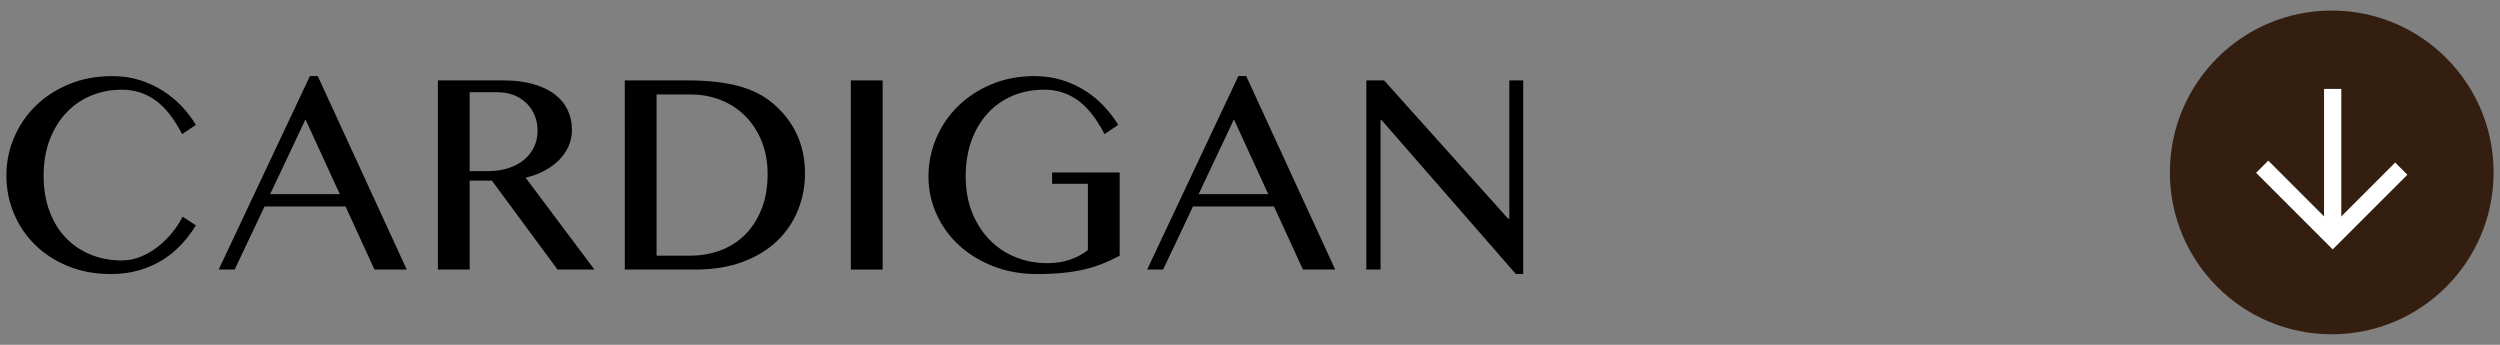 <?xml version="1.0" encoding="UTF-8"?>
<svg id="_レイヤー_1" xmlns="http://www.w3.org/2000/svg" version="1.1" viewBox="0 0 290 40">
  <rect x="0" y="0" width="290" height="40" fill="#808080" stroke="none"/>
  <!-- Generator: Adobe Illustrator 29.7.1, SVG Export Plug-In . SVG Version: 2.1.1 Build 8)  -->
  <defs>
    <style>
      .st0 {
        fill: #fff;
      }

      .st1 {
        fill: #331e0f;
      }
    </style>
  </defs>
  <g>
    <path d="M5.06,20.372c0,1.545.229,2.925.686,4.142.457,1.217,1.09,2.245,1.899,3.085.81.84,1.767,1.486,2.872,1.937,1.106.451,2.308.676,3.604.676.767,0,1.508-.148,2.224-.445.717-.297,1.381-.686,1.992-1.167.612-.482,1.161-1.025,1.649-1.631.488-.605.887-1.217,1.195-1.834l1.538,1.001c-.444.741-.976,1.452-1.594,2.131s-1.328,1.279-2.131,1.797c-.804.519-1.714.936-2.733,1.251-1.02.315-2.159.472-3.419.472-1.816,0-3.469-.306-4.957-.917-1.489-.612-2.762-1.436-3.817-2.474-1.057-1.038-1.875-2.248-2.455-3.632-.581-1.384-.871-2.847-.871-4.392,0-1.544.296-3.014.889-4.41.594-1.396,1.428-2.622,2.502-3.678,1.075-1.056,2.366-1.896,3.873-2.52,1.508-.624,3.182-.936,5.022-.936,1.161,0,2.232.158,3.215.473s1.878.732,2.688,1.251c.809.519,1.531,1.118,2.168,1.798.636.68,1.177,1.39,1.621,2.131l-1.594,1.075c-.914-1.779-1.939-3.082-3.076-3.91s-2.439-1.242-3.91-1.242c-1.272,0-2.462.229-3.567.686s-2.065,1.118-2.881,1.983c-.815.865-1.458,1.912-1.928,3.141-.47,1.229-.704,2.616-.704,4.16Z"/>
    <path d="M36.859,8.827l10.322,22.441h-3.744l-3.354-7.32h-9.396l-3.465,7.32h-1.854l10.581-22.441h.908ZM31.337,22.521h8.08l-3.984-8.673-4.096,8.673Z"/>
    <path d="M50.795,9.327h7.58c1.321,0,2.479.142,3.475.426.994.284,1.825.679,2.492,1.186.667.507,1.167,1.112,1.501,1.816.333.704.5,1.47.5,2.298,0,.68-.13,1.316-.389,1.909-.26.593-.627,1.127-1.103,1.603s-1.044.889-1.705,1.241c-.661.352-1.387.621-2.178.806l7.987,10.656h-4.281l-7.616-10.322h-2.575v10.322h-3.688s0-21.941-0-21.941ZM54.483,19.853h2.112c.827,0,1.594-.108,2.298-.324.704-.216,1.312-.528,1.825-.936s.914-.902,1.204-1.483c.291-.581.436-1.229.436-1.946,0-.655-.114-1.254-.343-1.797-.229-.543-.546-1.013-.954-1.408-.407-.395-.896-.704-1.464-.927s-1.192-.333-1.872-.333h-3.242v9.154Z"/>
    <path d="M72.475,9.327h7.283c2.261,0,4.2.21,5.818.63,1.619.42,2.972,1.094,4.059,2.02,1.248,1.05,2.184,2.258,2.808,3.623.624,1.365.936,2.863.936,4.494,0,1.544-.281,2.996-.843,4.355-.562,1.359-1.381,2.545-2.455,3.558-1.075,1.013-2.403,1.81-3.984,2.391-1.582.581-3.392.871-5.43.871h-8.191V9.327ZM76.164,29.656h3.892c1.247,0,2.418-.204,3.512-.611,1.093-.408,2.044-1.013,2.854-1.816.809-.803,1.448-1.794,1.918-2.974.469-1.179.704-2.542.704-4.086,0-1.346-.223-2.585-.667-3.716-.445-1.13-1.062-2.103-1.854-2.919s-1.735-1.448-2.835-1.899c-1.1-.451-2.298-.677-3.595-.677h-3.929v18.698Z"/>
    <path d="M98.696,9.327h3.688v21.941h-3.688V9.327Z"/>
    <path d="M121.136,10.402c-1.322,0-2.542.235-3.66.704s-2.081,1.143-2.891,2.02c-.809.877-1.439,1.937-1.89,3.178-.451,1.241-.677,2.628-.677,4.16,0,1.544.247,2.934.741,4.169.494,1.236,1.168,2.292,2.02,3.169.853.877,1.854,1.551,3.003,2.02,1.148.47,2.384.704,3.706.704.964,0,1.834-.133,2.612-.398.778-.266,1.477-.639,2.095-1.121v-7.69h-4.151v-1.316h7.839v9.655c-.643.346-1.291.652-1.946.917-.654.266-1.358.488-2.112.667s-1.581.315-2.483.408c-.901.093-1.927.139-3.076.139-1.815,0-3.493-.3-5.031-.899s-2.866-1.411-3.983-2.437c-1.119-1.025-1.989-2.227-2.613-3.604-.624-1.377-.936-2.838-.936-4.383,0-1.544.299-3.021.898-4.429.599-1.408,1.442-2.647,2.529-3.716,1.087-1.068,2.385-1.918,3.892-2.548,1.507-.63,3.169-.945,4.985-.945,1.161,0,2.235.158,3.225.473.987.315,1.887.732,2.696,1.251.809.519,1.528,1.118,2.158,1.798.63.68,1.174,1.39,1.631,2.131l-1.594,1.075c-.914-1.779-1.939-3.082-3.076-3.91s-2.439-1.242-3.91-1.242Z"/>
    <path d="M144.56,8.827l10.322,22.441h-3.744l-3.354-7.32h-9.396l-3.465,7.32h-1.854l10.581-22.441h.908ZM139.038,22.521h8.08l-3.984-8.673-4.096,8.673Z"/>
    <path d="M158.495,9.327h2.058l14.38,16.03h.148V9.327h1.612v22.46h-.853l-15.566-17.845h-.13v17.327h-1.649V9.327Z"/>
  </g>
  <g>
    <circle class="st1" cx="270.481" cy="20" r="18.776"/>
    <g>
      <rect class="st0" x="269.591" y="10.314" width="2" height="17.203"/>
      <polygon class="st0" points="270.591 28.931 261.708 20.048 263.123 18.634 270.591 26.103 277.841 18.854 279.255 20.268 270.591 28.931"/>
    </g>
  </g>
</svg>